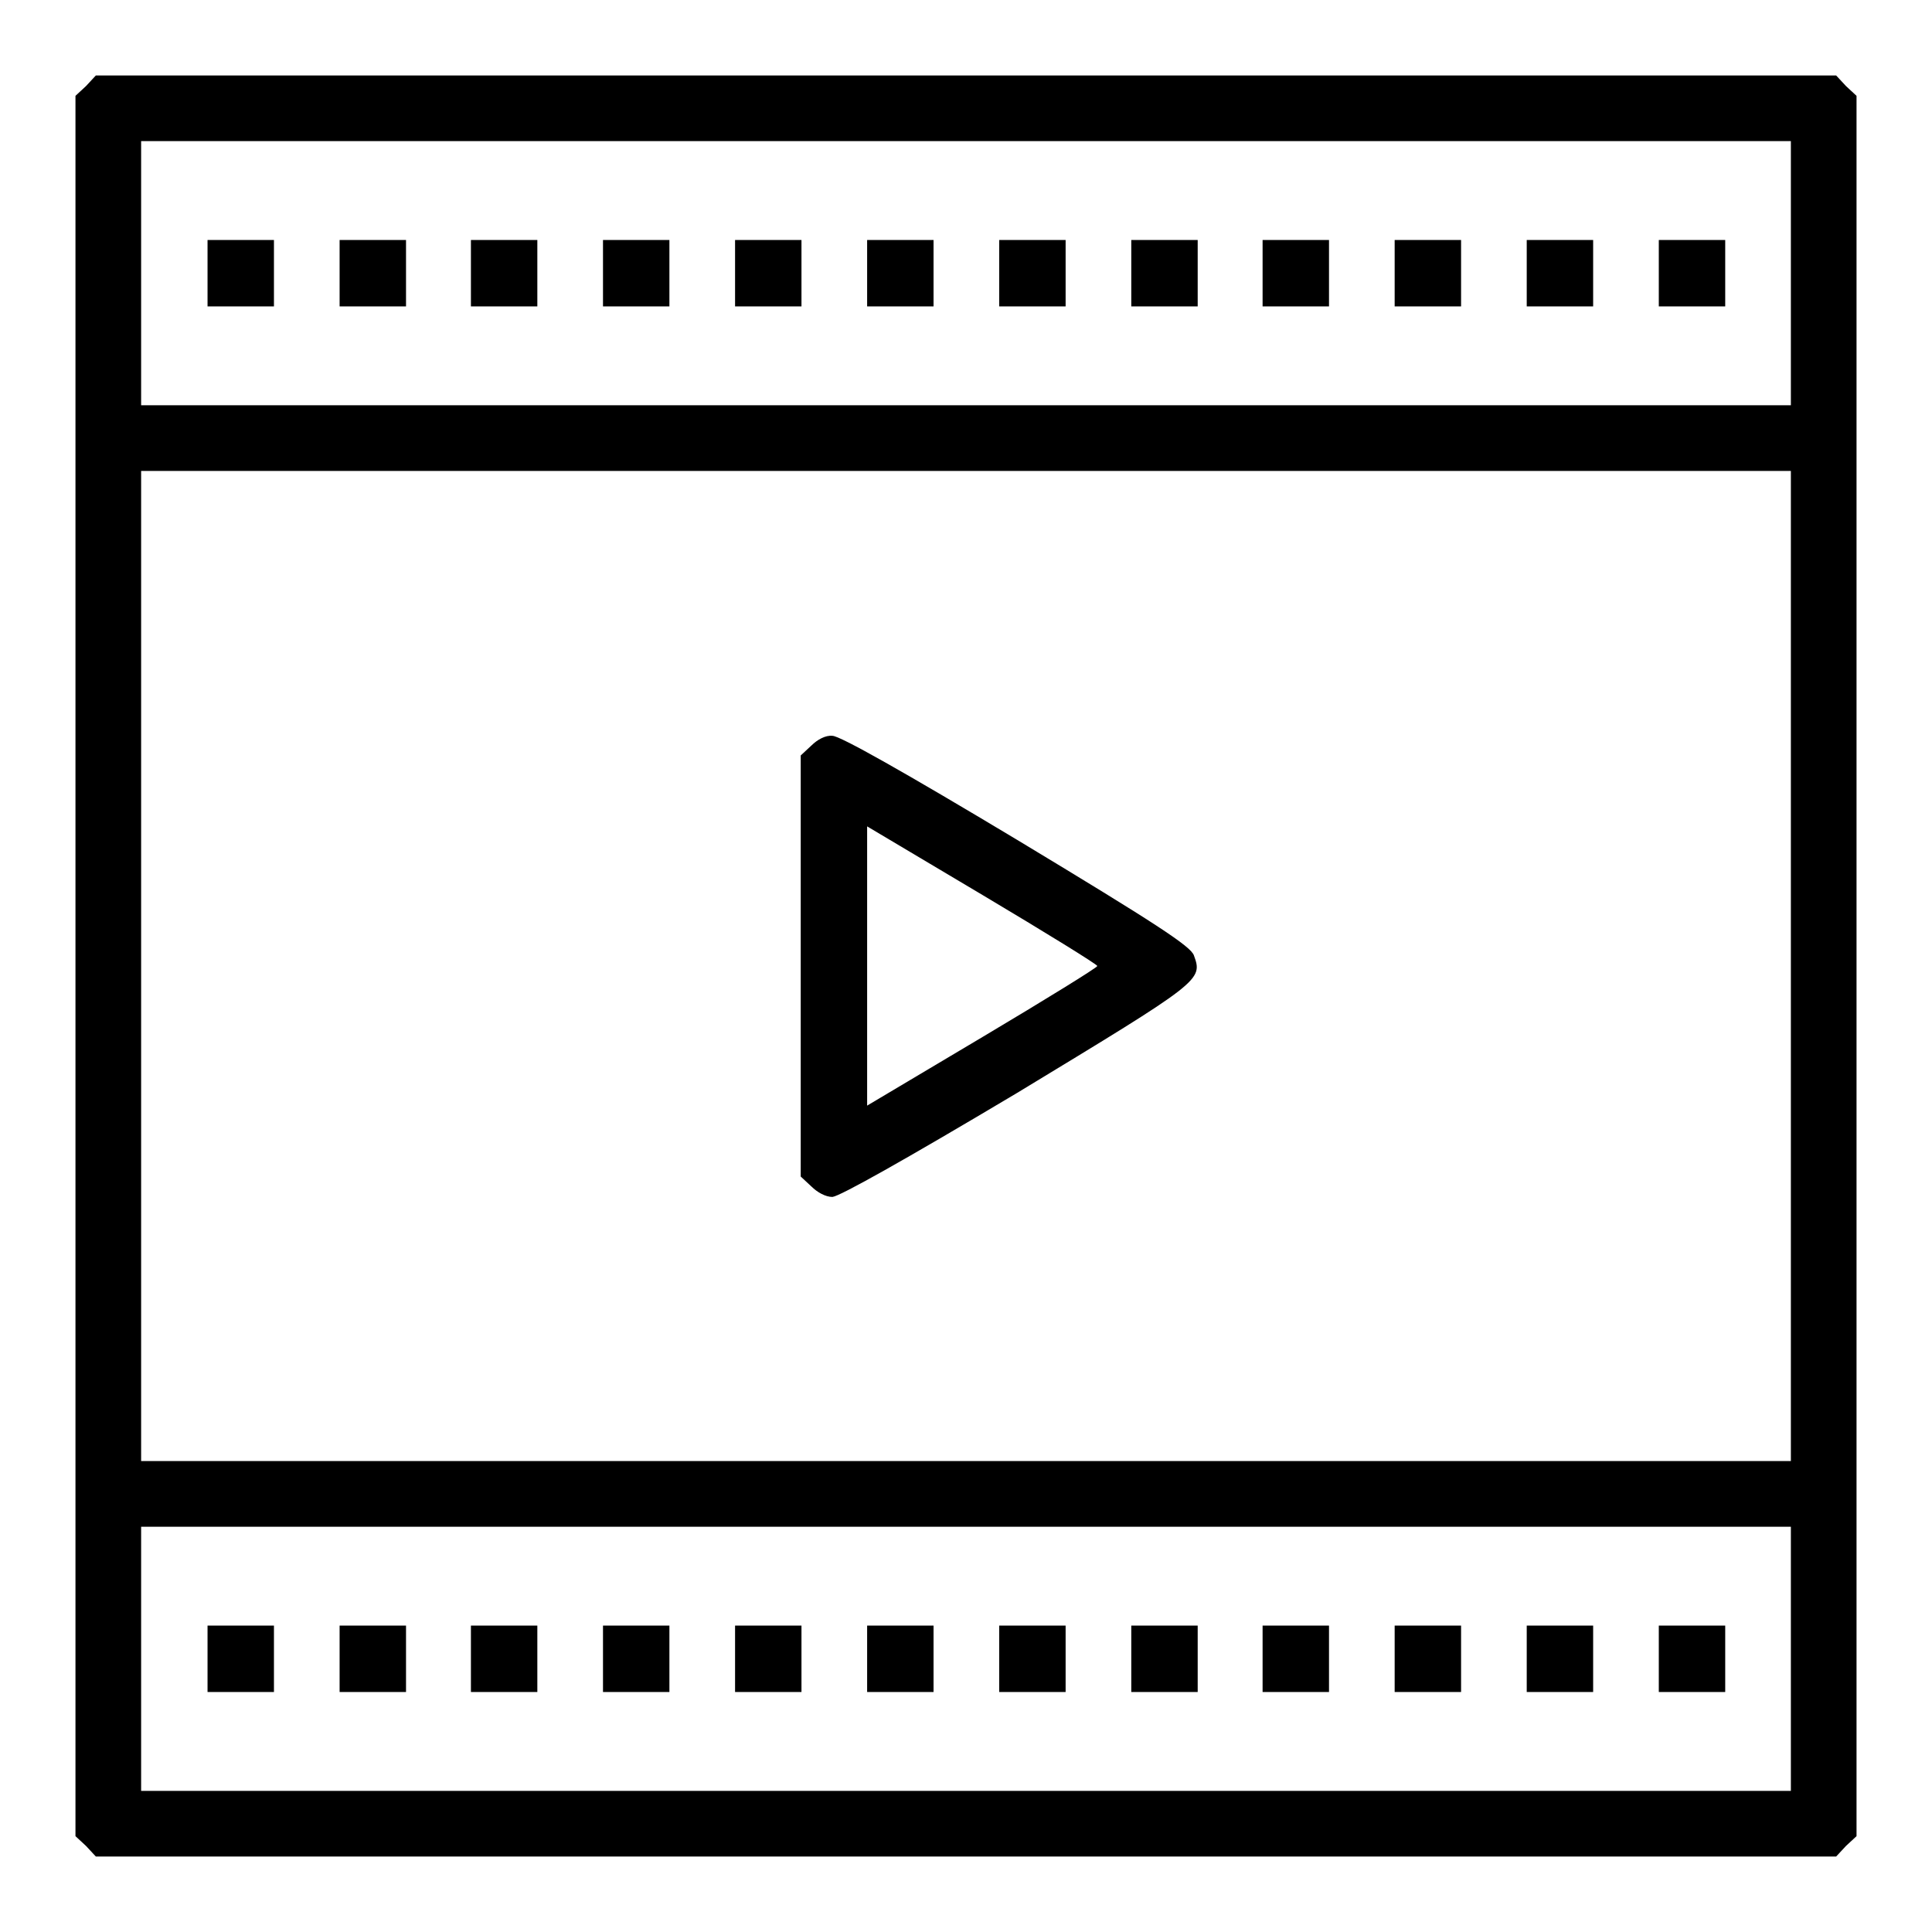 <?xml version="1.0" encoding="utf-8"?>
<!-- Svg Vector Icons : http://www.onlinewebfonts.com/icon -->
<!DOCTYPE svg PUBLIC "-//W3C//DTD SVG 1.1//EN" "http://www.w3.org/Graphics/SVG/1.1/DTD/svg11.dtd">
<svg version="1.1" xmlns="http://www.w3.org/2000/svg" xmlns:xlink="http://www.w3.org/1999/xlink" x="0px" y="0px" viewBox="0 0 256 256" enable-background="new 0 0 256 256" xml:space="preserve">
<g><g><g><path fill="#000000" d="M11.4,11.4L10,12.7V128v115.3l1.4,1.3l1.3,1.4H128h115.3l1.3-1.4l1.4-1.3V128V12.7l-1.4-1.3l-1.3-1.4H128H12.7L11.4,11.4z M237.3,36.2v17.5H128H18.7V36.2V18.7H128h109.3V36.2z M237.3,128v65.6H128H18.7V128V62.4H128h109.3V128z M237.3,219.8v17.5H128H18.7v-17.5v-17.5H128h109.3V219.8z"/><path fill="#000000" d="M27.5,36.2v4.4h4.4h4.4v-4.4v-4.4h-4.4h-4.4V36.2z"/><path fill="#000000" d="M45,36.2v4.4h4.4h4.4v-4.4v-4.4h-4.4H45V36.2z"/><path fill="#000000" d="M62.4,36.2v4.4h4.4h4.4v-4.4v-4.4h-4.4h-4.4V36.2z"/><path fill="#000000" d="M79.9,36.2v4.4h4.4h4.4v-4.4v-4.4h-4.4h-4.4V36.2z"/><path fill="#000000" d="M97.4,36.2v4.4h4.4h4.4v-4.4v-4.4h-4.4h-4.4V36.2z"/><path fill="#000000" d="M114.9,36.2v4.4h4.4h4.4v-4.4v-4.4h-4.4h-4.4L114.9,36.2L114.9,36.2z"/><path fill="#000000" d="M132.4,36.2v4.4h4.4h4.4v-4.4v-4.4h-4.4h-4.4V36.2z"/><path fill="#000000" d="M149.9,36.2v4.4h4.4h4.4v-4.4v-4.4h-4.4h-4.4V36.2z"/><path fill="#000000" d="M167.3,36.2v4.4h4.4h4.4v-4.4v-4.4h-4.4h-4.4V36.2z"/><path fill="#000000" d="M184.8,36.2v4.4h4.4h4.4v-4.4v-4.4h-4.4h-4.4V36.2z"/><path fill="#000000" d="M202.3,36.2v4.4h4.4h4.4v-4.4v-4.4h-4.4h-4.4V36.2z"/><path fill="#000000" d="M219.8,36.2v4.4h4.4h4.4v-4.4v-4.4h-4.4h-4.4V36.2z"/><path fill="#000000" d="M107.5,98.8l-1.4,1.3V128v27.9l1.4,1.3c0.8,0.8,1.9,1.4,2.8,1.4c1-0.1,9.4-4.8,24.5-13.8c24.4-14.8,24.6-14.9,23.4-18.2c-0.4-1.2-5-4.2-23.4-15.3c-15-9-23.5-13.8-24.5-13.8C109.4,97.4,108.3,98,107.5,98.8z M145.4,128c0,0.2-6.8,4.4-15.2,9.4l-15.3,9.1V128v-18.5l15.3,9.1C138.6,123.6,145.4,127.8,145.4,128z"/><path fill="#000000" d="M27.5,219.8v4.4h4.4h4.4v-4.4v-4.4h-4.4h-4.4V219.8z"/><path fill="#000000" d="M45,219.8v4.4h4.4h4.4v-4.4v-4.4h-4.4H45V219.8z"/><path fill="#000000" d="M62.4,219.8v4.4h4.4h4.4v-4.4v-4.4h-4.4h-4.4V219.8z"/><path fill="#000000" d="M79.9,219.8v4.4h4.4h4.4v-4.4v-4.4h-4.4h-4.4V219.8z"/><path fill="#000000" d="M97.4,219.8v4.4h4.4h4.4v-4.4v-4.4h-4.4h-4.4V219.8z"/><path fill="#000000" d="M114.9,219.8v4.4h4.4h4.4v-4.4v-4.4h-4.4h-4.4L114.9,219.8L114.9,219.8z"/><path fill="#000000" d="M132.4,219.8v4.4h4.4h4.4v-4.4v-4.4h-4.4h-4.4V219.8z"/><path fill="#000000" d="M149.9,219.8v4.4h4.4h4.4v-4.4v-4.4h-4.4h-4.4V219.8z"/><path fill="#000000" d="M167.3,219.8v4.4h4.4h4.4v-4.4v-4.4h-4.4h-4.4V219.8z"/><path fill="#000000" d="M184.8,219.8v4.4h4.4h4.4v-4.4v-4.4h-4.4h-4.4V219.8z"/><path fill="#000000" d="M202.3,219.8v4.4h4.4h4.4v-4.4v-4.4h-4.4h-4.4V219.8z"/><path fill="#000000" d="M219.8,219.8v4.4h4.4h4.4v-4.4v-4.4h-4.4h-4.4V219.8z"/></g></g></g>
</svg>